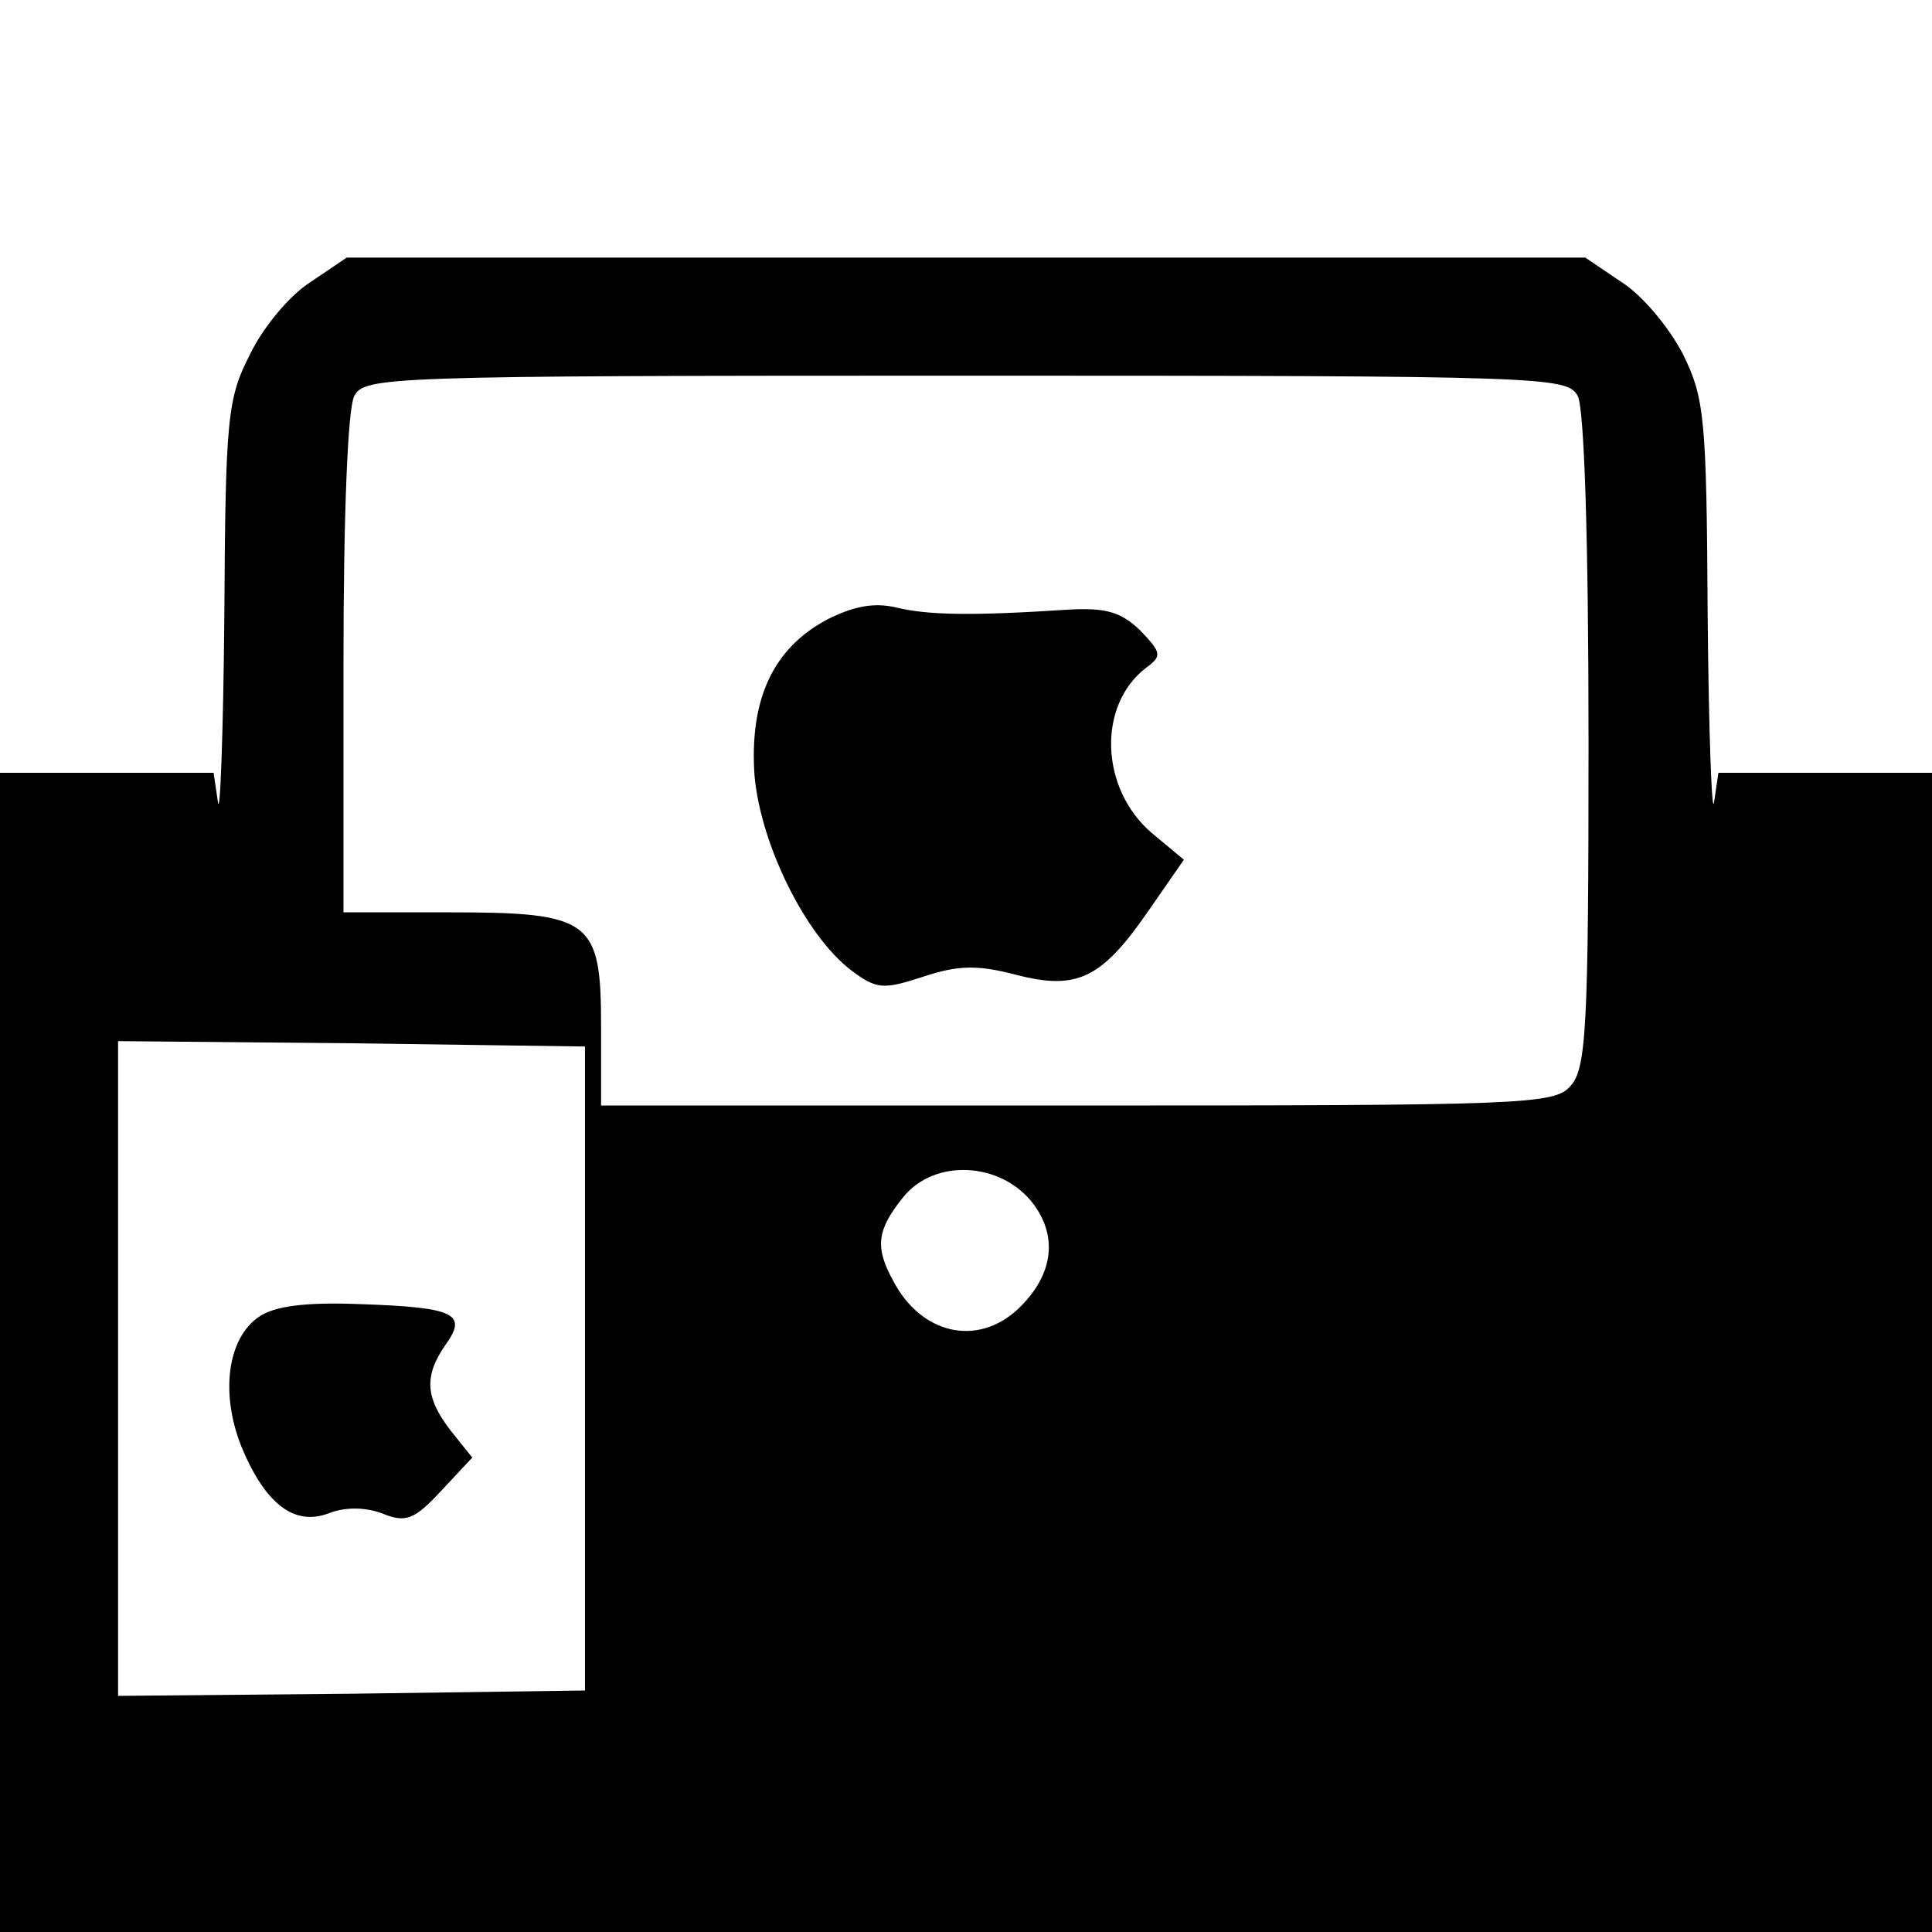 <?xml version="1.0" standalone="no"?>
<!DOCTYPE svg PUBLIC "-//W3C//DTD SVG 20010904//EN"
 "http://www.w3.org/TR/2001/REC-SVG-20010904/DTD/svg10.dtd">
<svg version="1.0" xmlns="http://www.w3.org/2000/svg"
 width="180pt" height="180pt" viewBox="0 0 180 180"
 preserveAspectRatio="xMidYMid meet">
<g transform="translate(0,180) scale(0.1,-0.1)"
fill="#000000" stroke="none">
<path d="M289 1537 c-19 -12 -44 -42 -56 -67 -21 -41 -23 -58 -24 -245 -1
-110 -4 -188 -6 -172 l-4 27 -100 0 -99 0 0 -540 0 -540 900 0 900 0 0 540 0
540 -99 0 -100 0 -4 -27 c-2 -16 -5 62 -6 172 -1 187 -3 204 -23 245 -13 25
-38 55 -57 67 l-34 23 -577 0 -577 0 -34 -23z m1181 -106 c6 -12 10 -133 10
-322 0 -267 -2 -305 -17 -321 -15 -17 -43 -18 -460 -18 l-443 0 0 74 c0 99 -9
106 -142 106 l-98 0 0 231 c0 140 4 238 10 250 10 18 27 19 570 19 543 0 560
-1 570 -19z m-925 -906 l0 -300 -217 -3 -218 -2 0 305 0 305 218 -2 217 -3 0
-300z m418 153 c23 -31 18 -67 -15 -98 -38 -35 -90 -23 -116 27 -17 31 -15 47
9 77 29 37 92 34 122 -6z"/>
<path d="M771 1223 c-51 -27 -73 -75 -68 -146 6 -65 48 -149 90 -181 24 -18
30 -18 67 -6 33 11 51 11 86 2 57 -15 80 -4 123 58 l34 49 -30 25 c-48 41 -51
119 -5 154 15 11 14 14 -6 35 -18 17 -32 21 -67 19 -91 -6 -131 -5 -160 2 -21
5 -40 1 -64 -11z"/>
<path d="M241 573 c-29 -20 -36 -71 -16 -121 22 -53 49 -74 81 -62 15 6 34 6
50 0 22 -9 30 -6 55 21 l29 31 -20 25 c-24 31 -25 51 -5 80 21 29 9 35 -80 38
-51 2 -80 -2 -94 -12z"/>
</g>
</svg>
